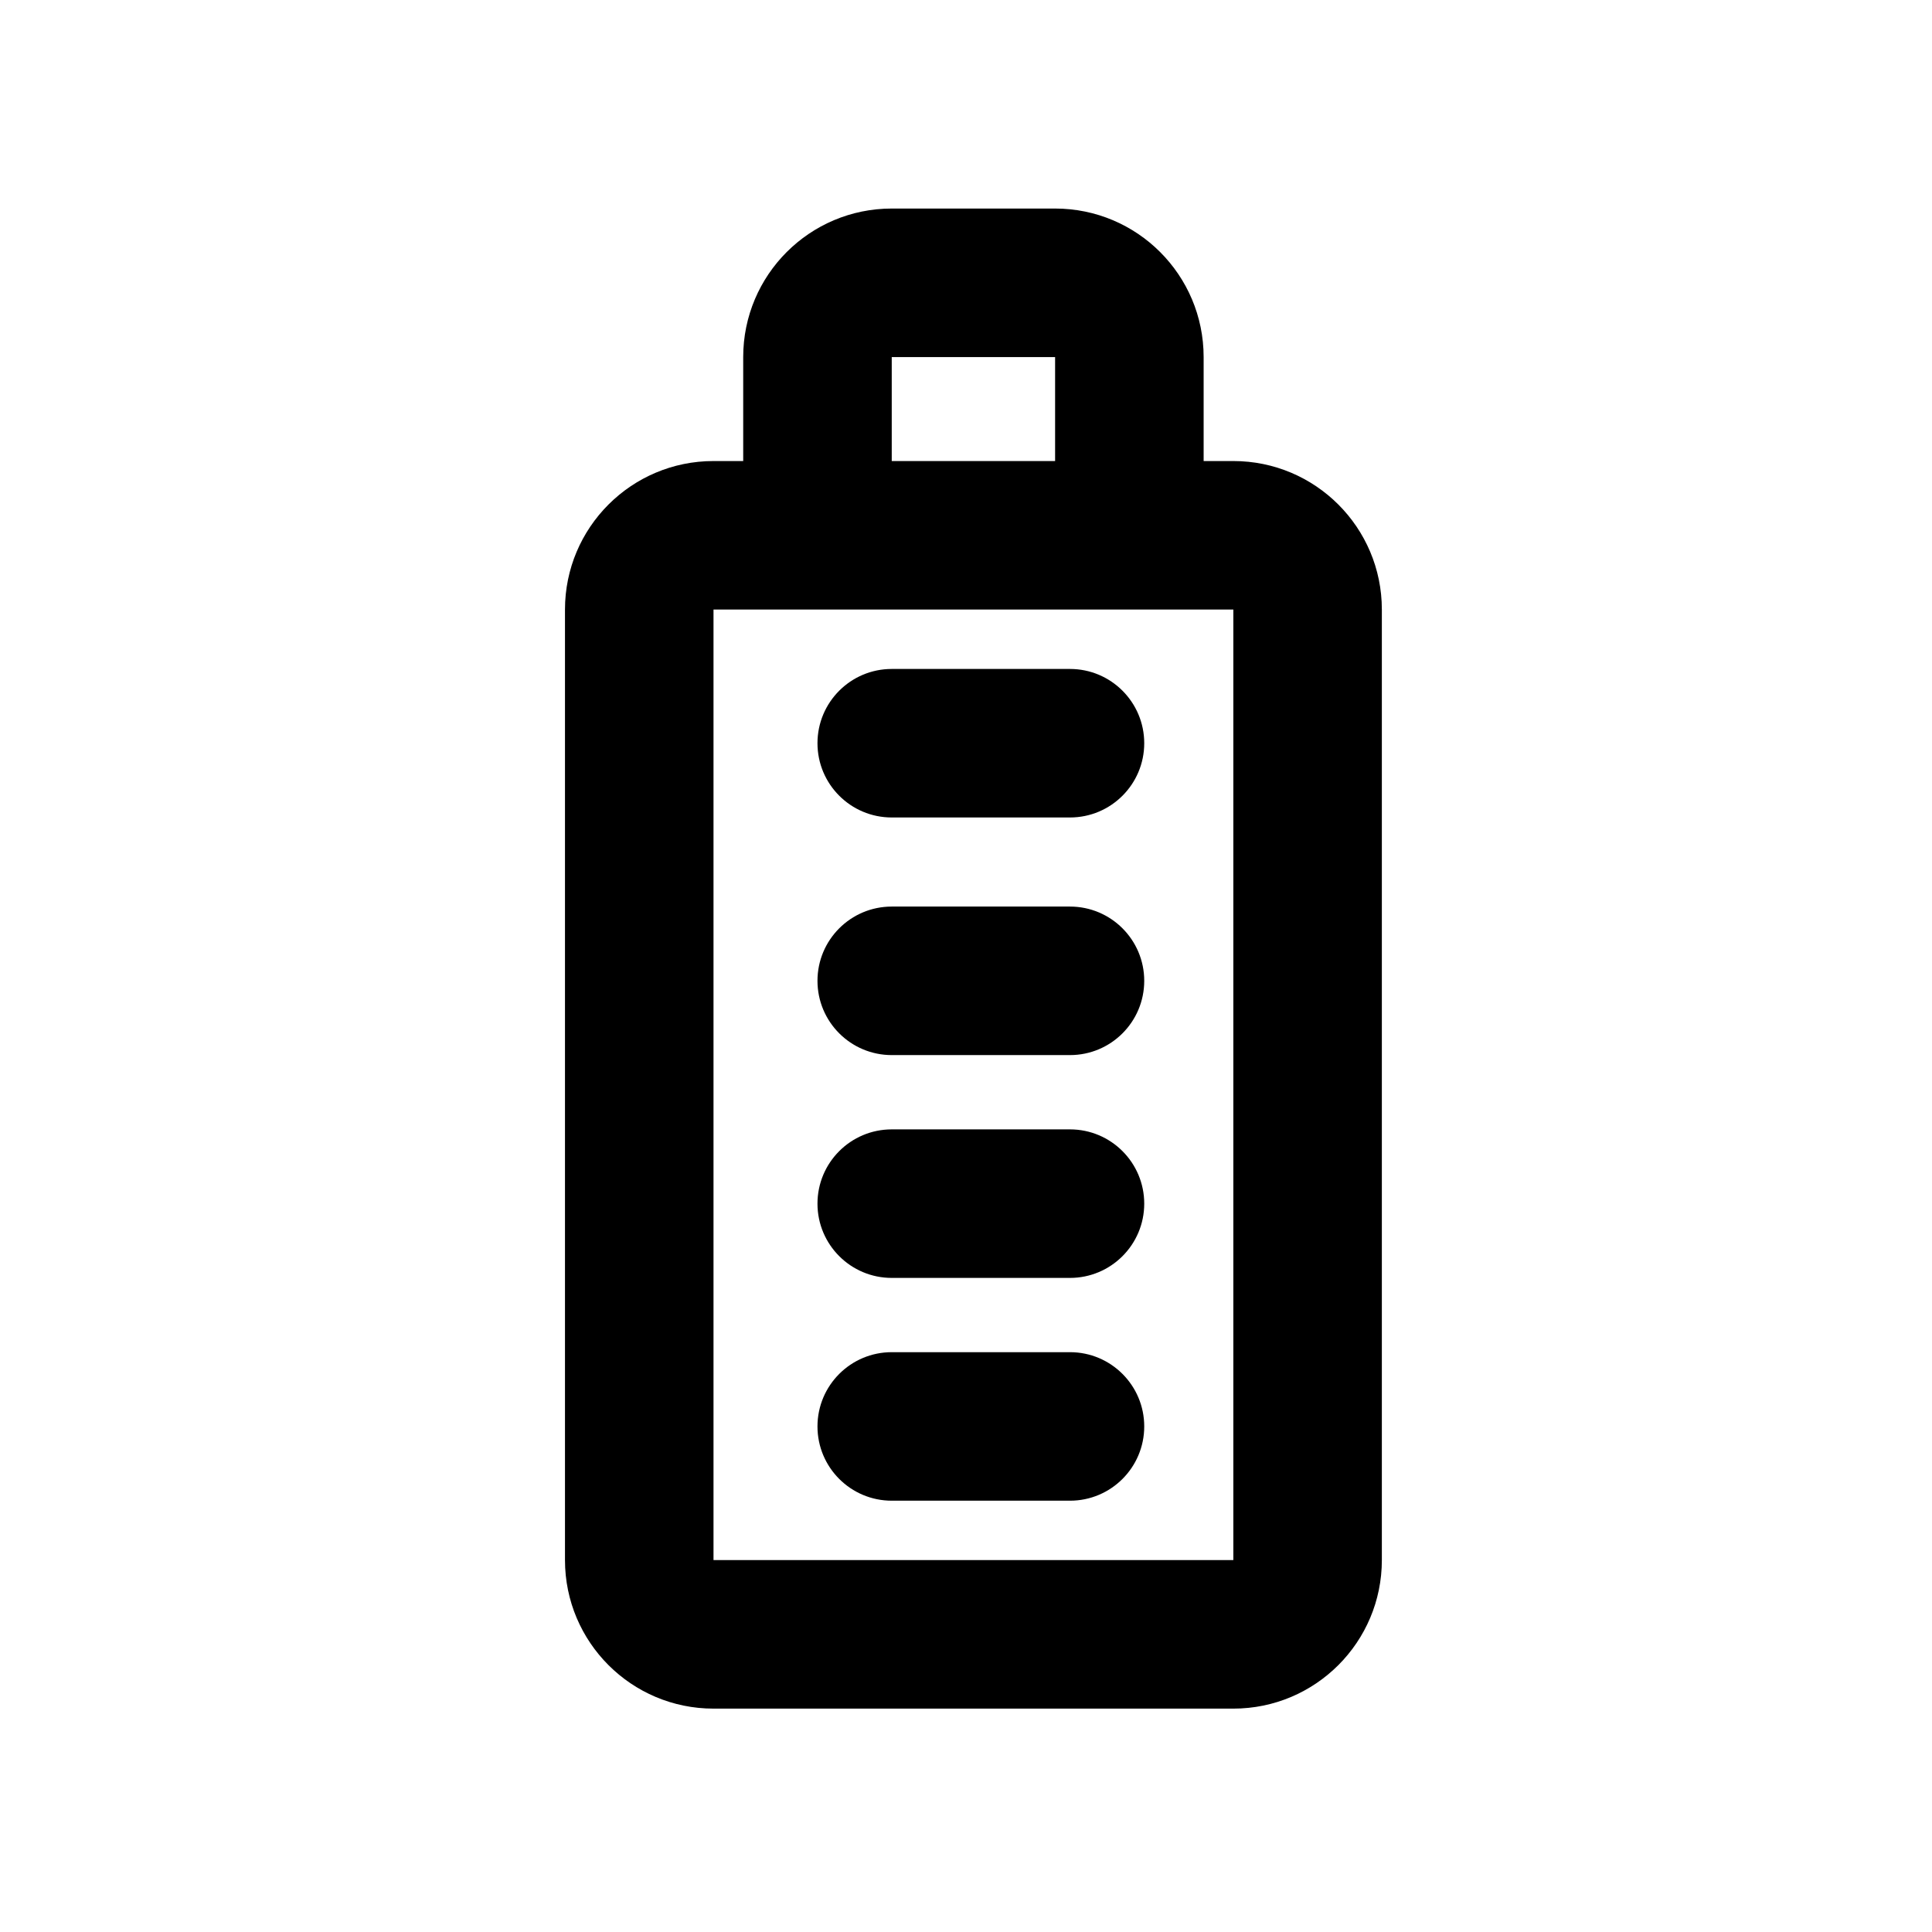 <?xml version="1.0" encoding="UTF-8"?>
<!-- Uploaded to: SVG Find, www.svgrepo.com, Generator: SVG Find Mixer Tools -->
<svg fill="#000000" width="800px" height="800px" version="1.1" viewBox="144 144 512 512" xmlns="http://www.w3.org/2000/svg">
 <g fill-rule="evenodd">
  <path d="m380.32 266.18h43.293v-27.555h-43.293zm82.656 0v-27.555c0-21.738-17.625-39.359-39.363-39.359h-43.293c-21.738 0-39.363 17.621-39.363 39.359v27.555h-7.871c-21.738 0-39.359 17.621-39.359 39.359v251.9c0 21.738 17.621 39.363 39.359 39.363h137.76c21.738 0 39.359-17.625 39.359-39.363v-251.9c0-21.738-17.621-39.359-39.359-39.359zm-129.89 39.359h137.76v251.9h-137.76z"/>
  <path d="m360.64 522.02c0-10.871 8.812-19.68 19.684-19.68h47.23c10.867 0 19.68 8.809 19.68 19.68 0 10.867-8.812 19.68-19.68 19.68h-47.23c-10.871 0-19.684-8.812-19.684-19.68z"/>
  <path d="m360.64 462.98c0-10.871 8.812-19.684 19.684-19.684h47.23c10.867 0 19.68 8.812 19.68 19.684 0 10.867-8.812 19.68-19.68 19.68h-47.23c-10.871 0-19.684-8.812-19.684-19.68z"/>
  <path d="m360.64 403.93c0-10.867 8.812-19.68 19.684-19.68h47.23c10.867 0 19.68 8.812 19.68 19.68 0 10.871-8.812 19.68-19.68 19.68h-47.23c-10.871 0-19.684-8.809-19.684-19.68z"/>
  <path d="m360.64 340.96c0-10.867 8.812-19.68 19.684-19.68h47.23c10.867 0 19.68 8.812 19.68 19.68 0 10.871-8.812 19.68-19.68 19.68h-47.23c-10.871 0-19.684-8.809-19.684-19.68z"/>
 </g>
</svg>